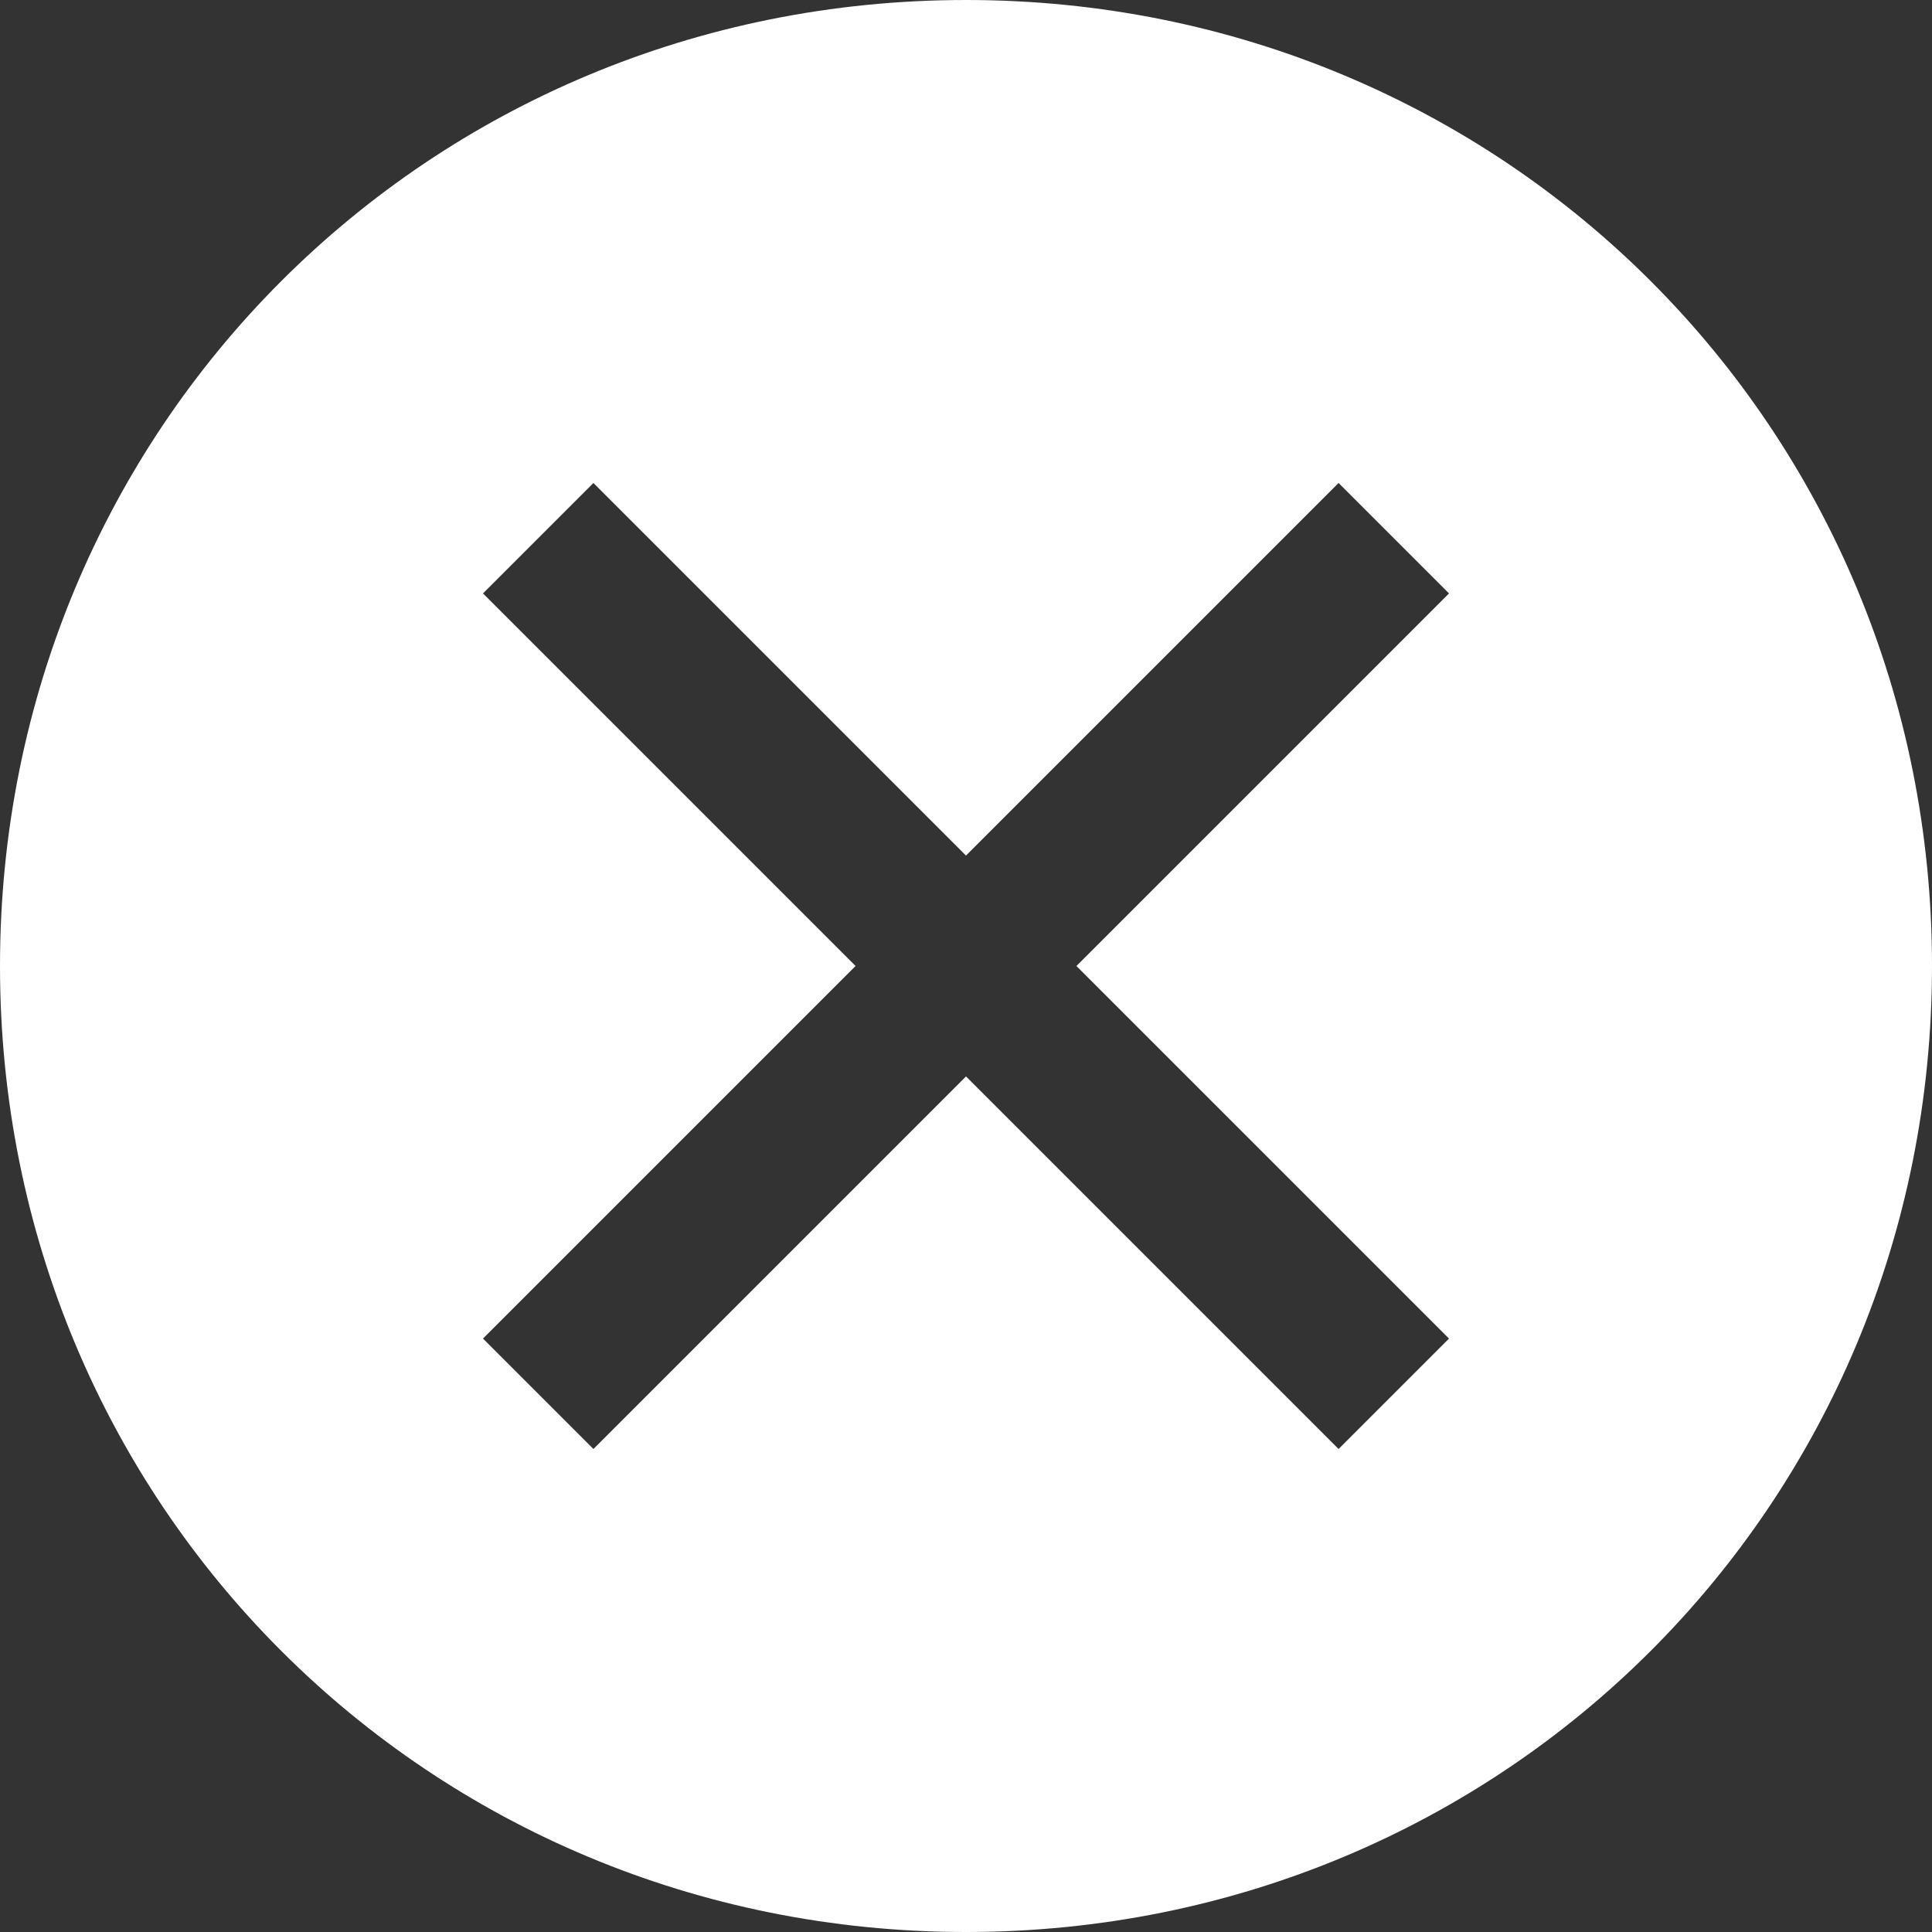 <?xml version="1.0" encoding="UTF-8"?> <svg xmlns="http://www.w3.org/2000/svg" width="53" height="53" viewBox="0 0 53 53" fill="none"><rect x="0" y="0" width="53" height="53" fill="#333333" stroke="none"/><path d="M26.5 0C11.736 0 0 11.736 0 26.5C0 41.264 11.736 53 26.5 53C41.264 53 53 41.264 53 26.5C53 11.736 41.264 0 26.5 0ZM36.721 39.75L26.5 29.529L16.279 39.75L13.25 36.721L23.471 26.5L13.25 16.279L16.279 13.25L26.5 23.471L36.721 13.25L39.75 16.279L29.529 26.5L39.75 36.721L36.721 39.75Z" fill="white"></path></svg> 